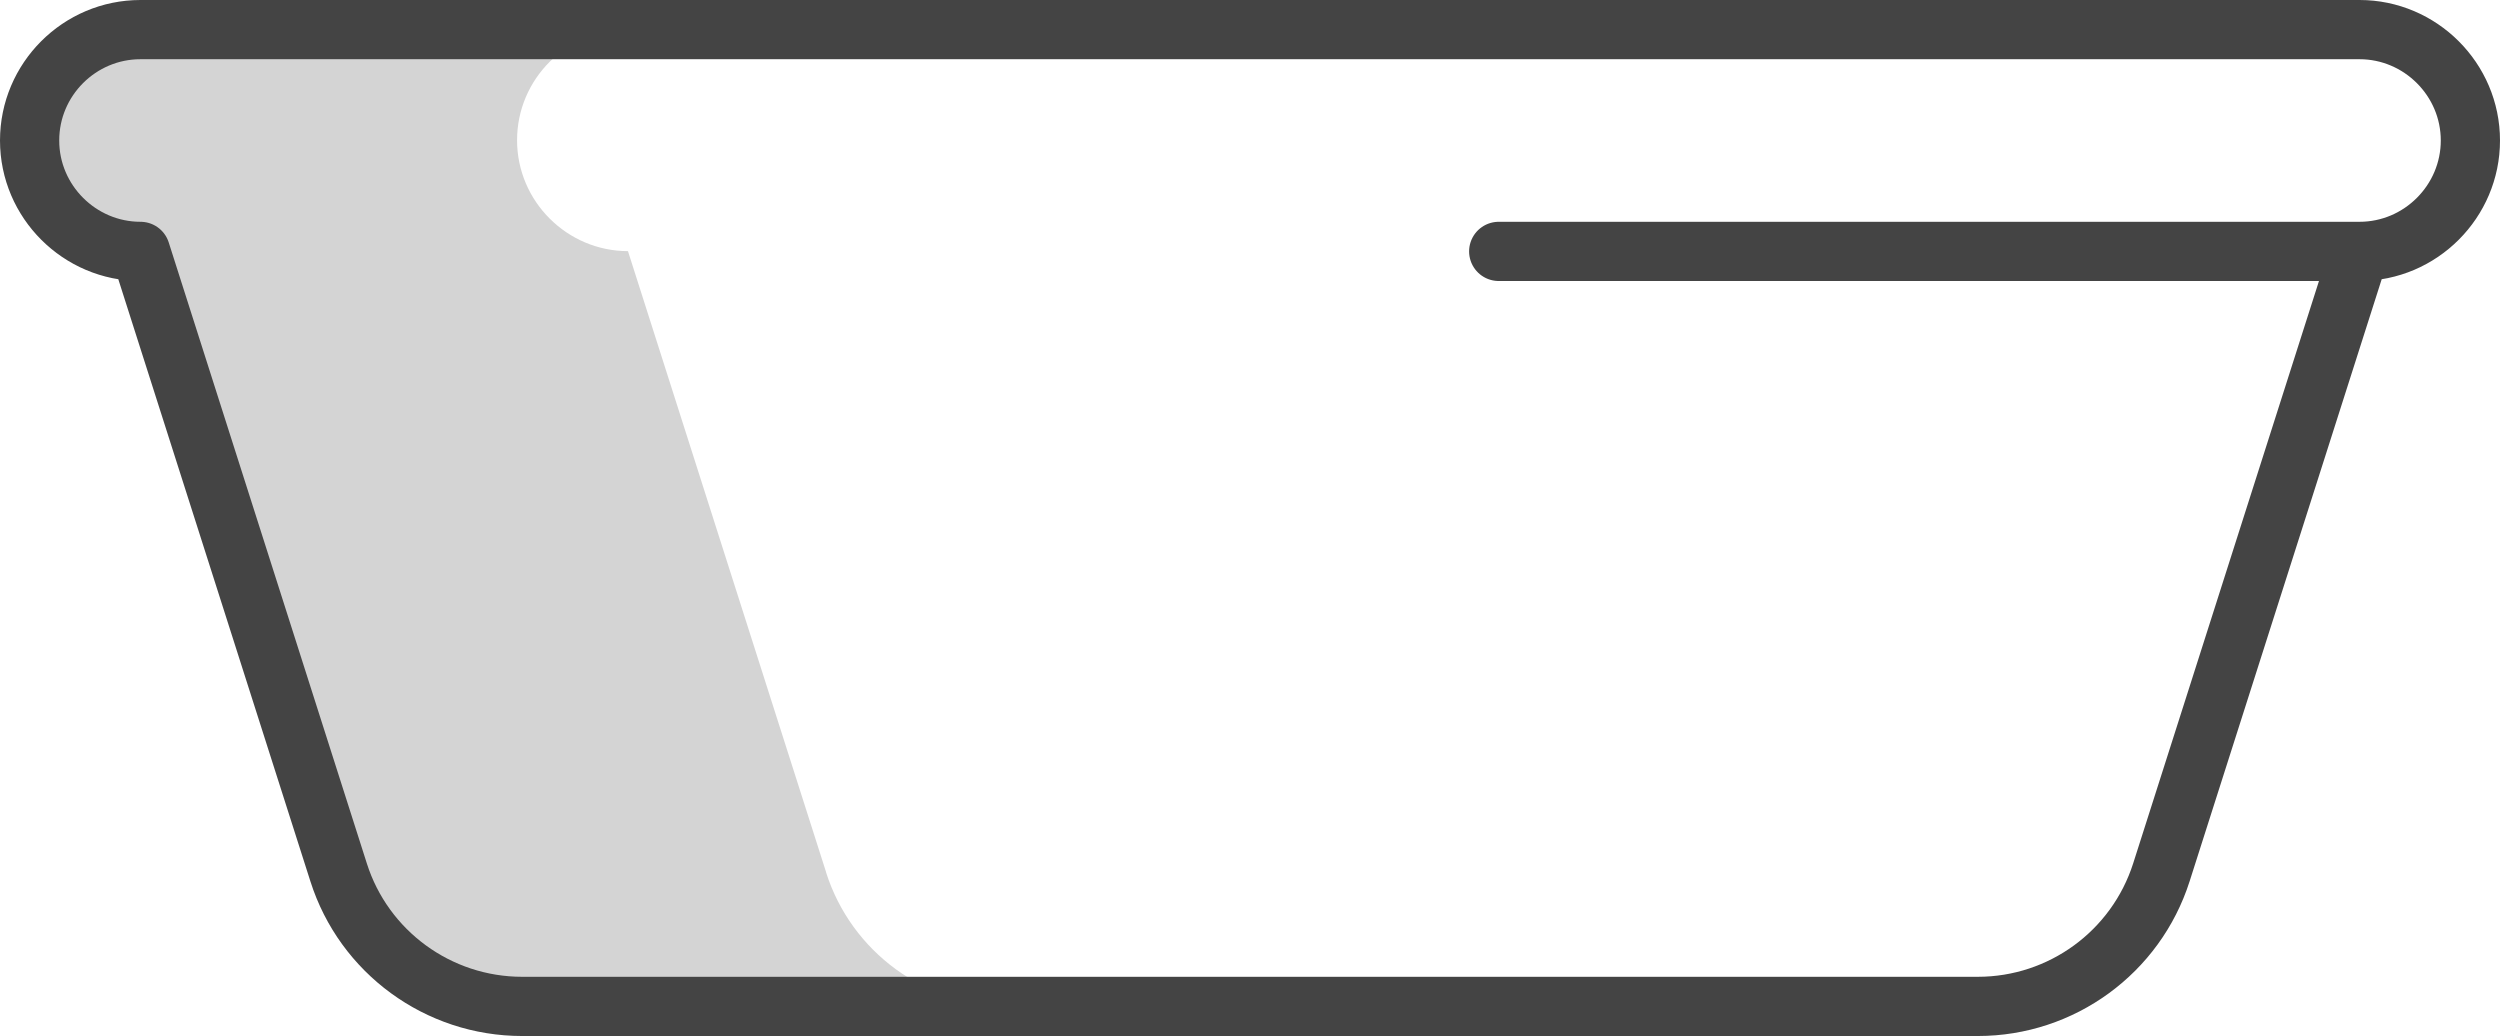 <?xml version="1.0" encoding="UTF-8"?>
<svg id="_レイヤー_2" data-name="レイヤー_2" xmlns="http://www.w3.org/2000/svg" viewBox="0 0 92.88 38.49">
  <defs>
    <style>
      .cls-1 {
        fill: none;
        stroke: #444;
        stroke-linecap: round;
        stroke-linejoin: round;
        stroke-width: 2.2px;
      }

      .cls-2 {
        fill: #d4d4d4;
      }
    </style>
  </defs>
  <g id="_施工事例" data-name="施工事例">
    <g>
      <path class="cls-2" d="M30.69,32.4l-7.36-23.07c-2.26,0-4.12-1.85-4.12-4.12s1.85-4.12,4.12-4.12H5.22C2.95,1.1,1.1,2.95,1.1,5.22s1.85,4.12,4.12,4.12l7.36,23.07c.95,2.97,3.71,4.98,6.82,4.98h18.11c-3.12,0-5.88-2.02-6.82-4.98Z"/>
      <path class="cls-1" d="M87.66,9.34l-7.36,23.07c-.95,2.97-3.71,4.98-6.82,4.98H19.4c-3.12,0-5.88-2.02-6.82-4.98L5.22,9.34c-2.26,0-4.12-1.85-4.12-4.12h0C1.1,2.95,2.95,1.1,5.22,1.1h82.44c2.26,0,4.12,1.85,4.12,4.12h0c0,2.26-1.85,4.12-4.12,4.12h-31.98"/>
    </g>
  </g>
</svg>